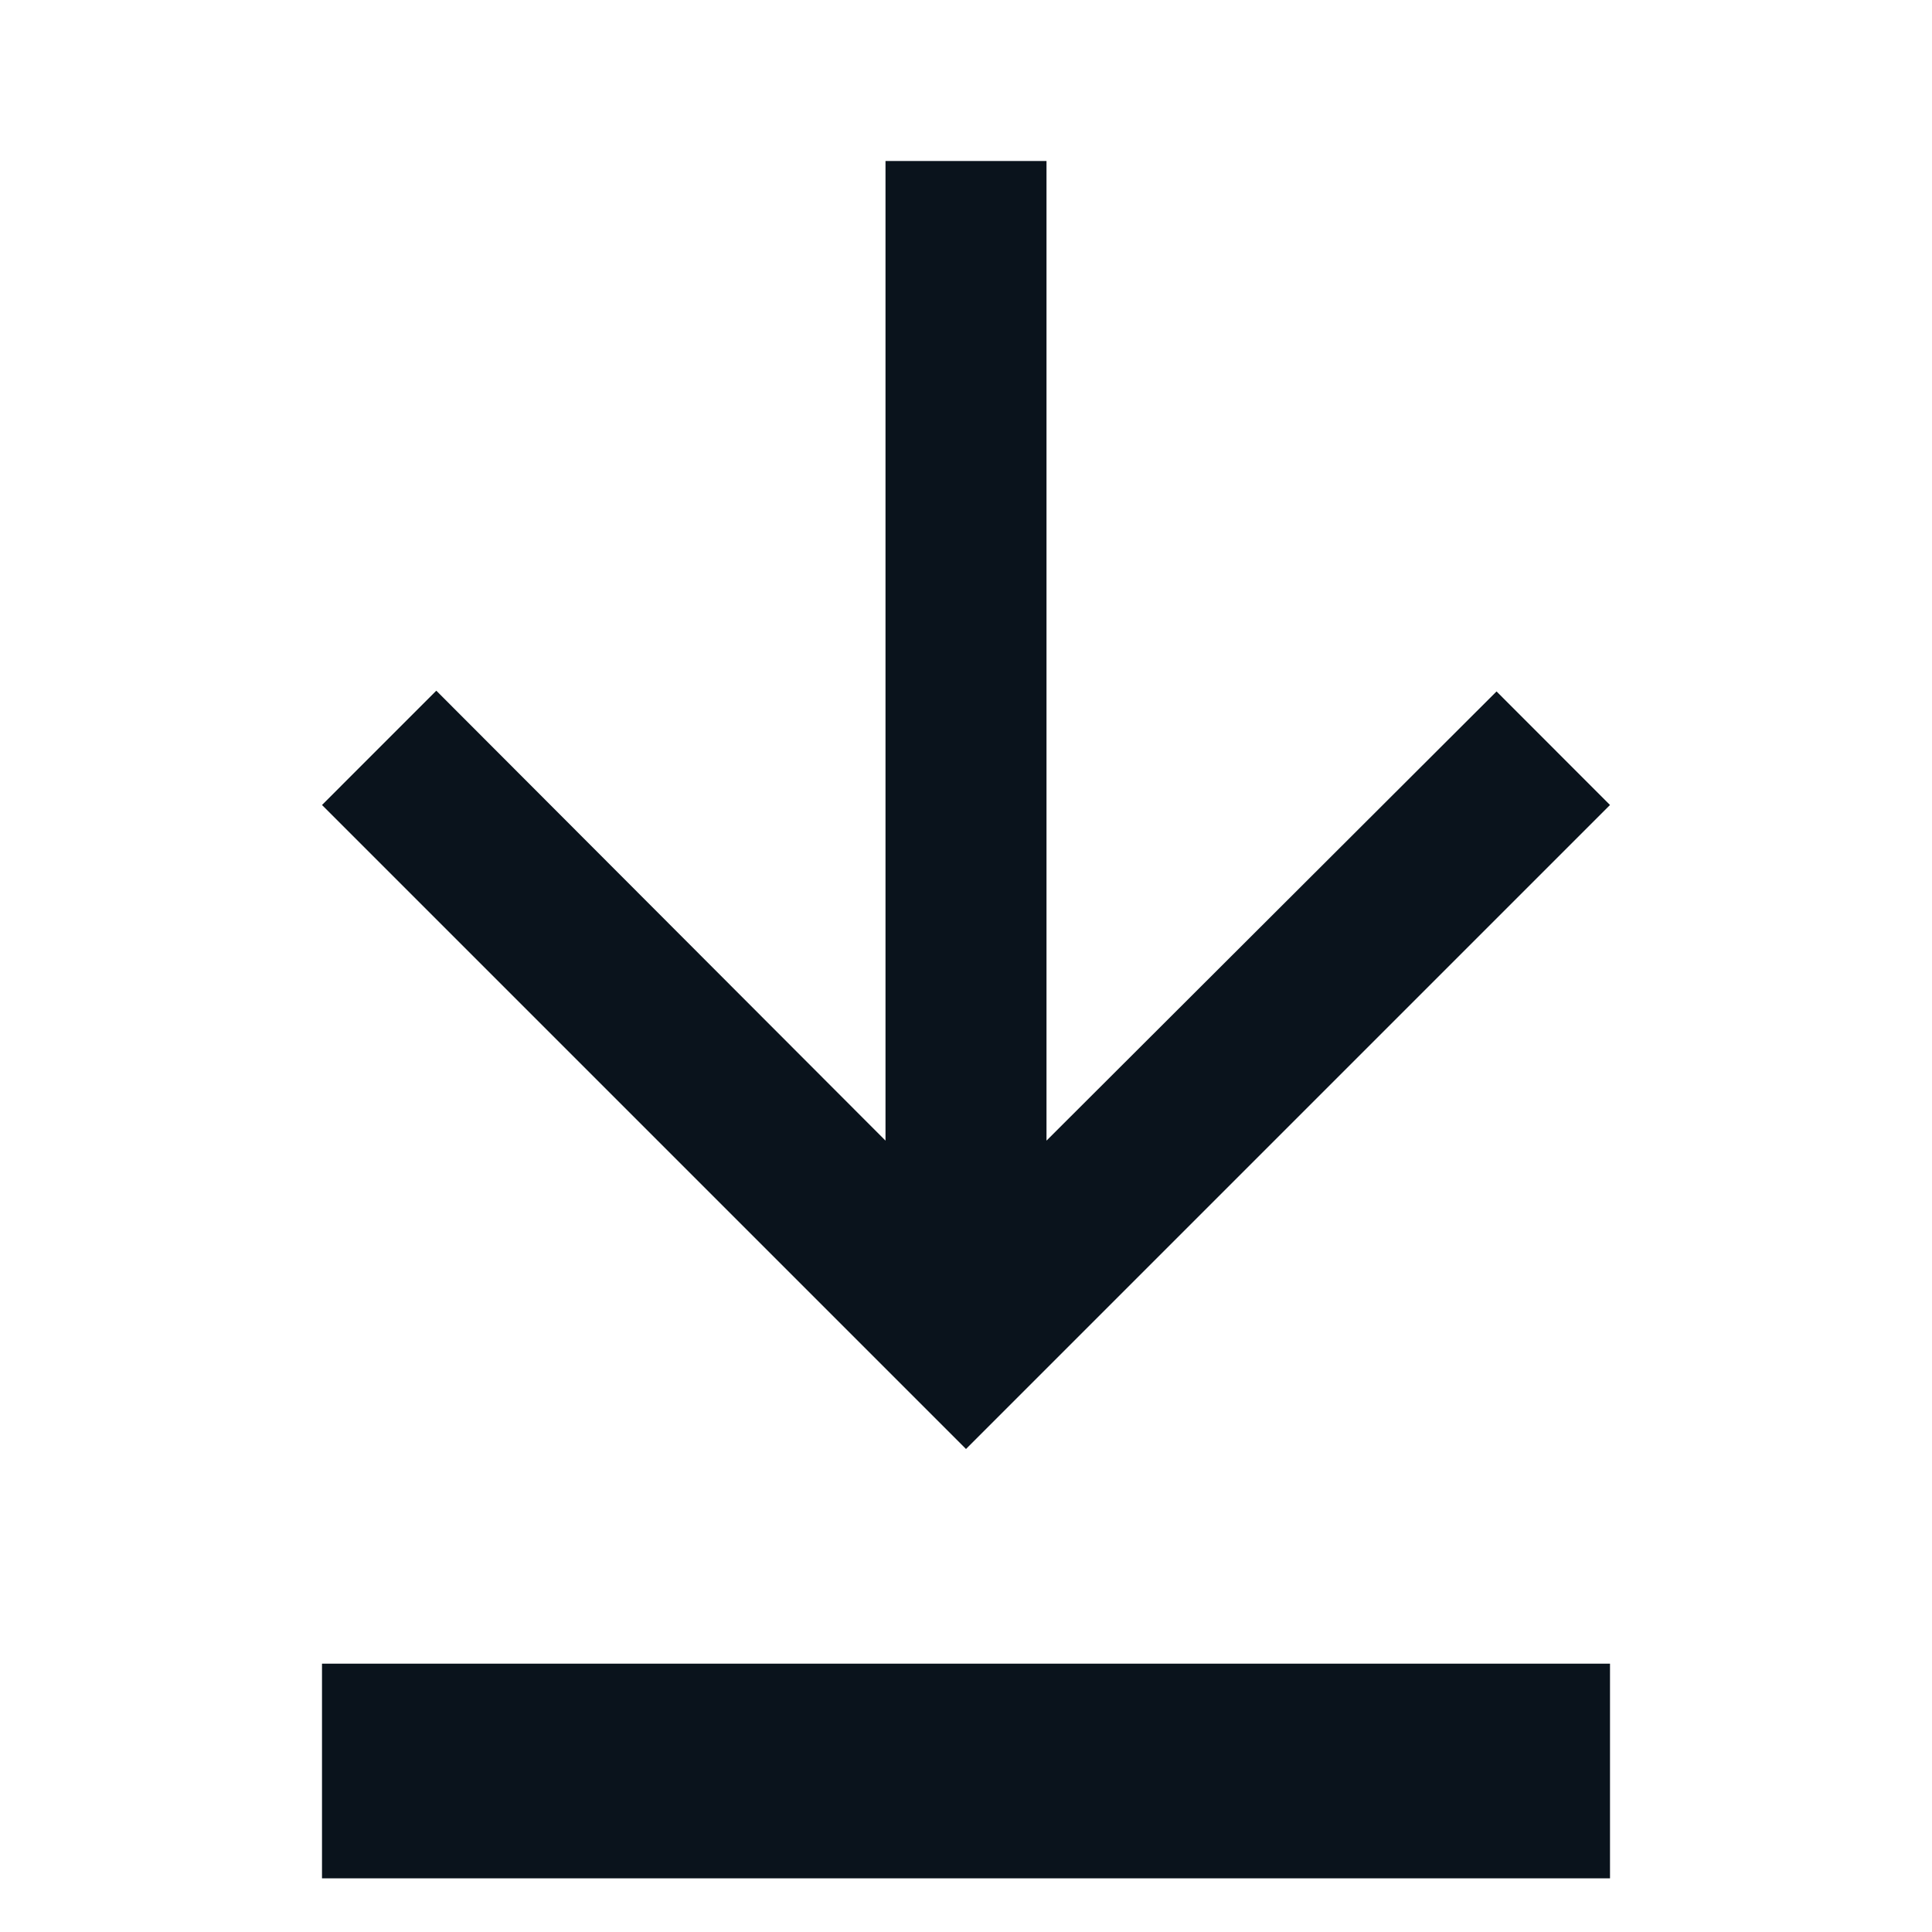 <svg width="18" height="18" viewBox="0 0 18 18" xmlns="http://www.w3.org/2000/svg">
                                <g fill="none" fill-rule="evenodd">
                                    <path fill="#0A131C" d="m15 7.5-1.057-1.058-4.193 4.185V1.5h-1.5v9.127L4.065 6.435 3 7.5l6 6z"></path>
                                    <path stroke="#0A131C" stroke-width="2" d="M3 16.5h12"></path>
                                </g>
                            </svg>